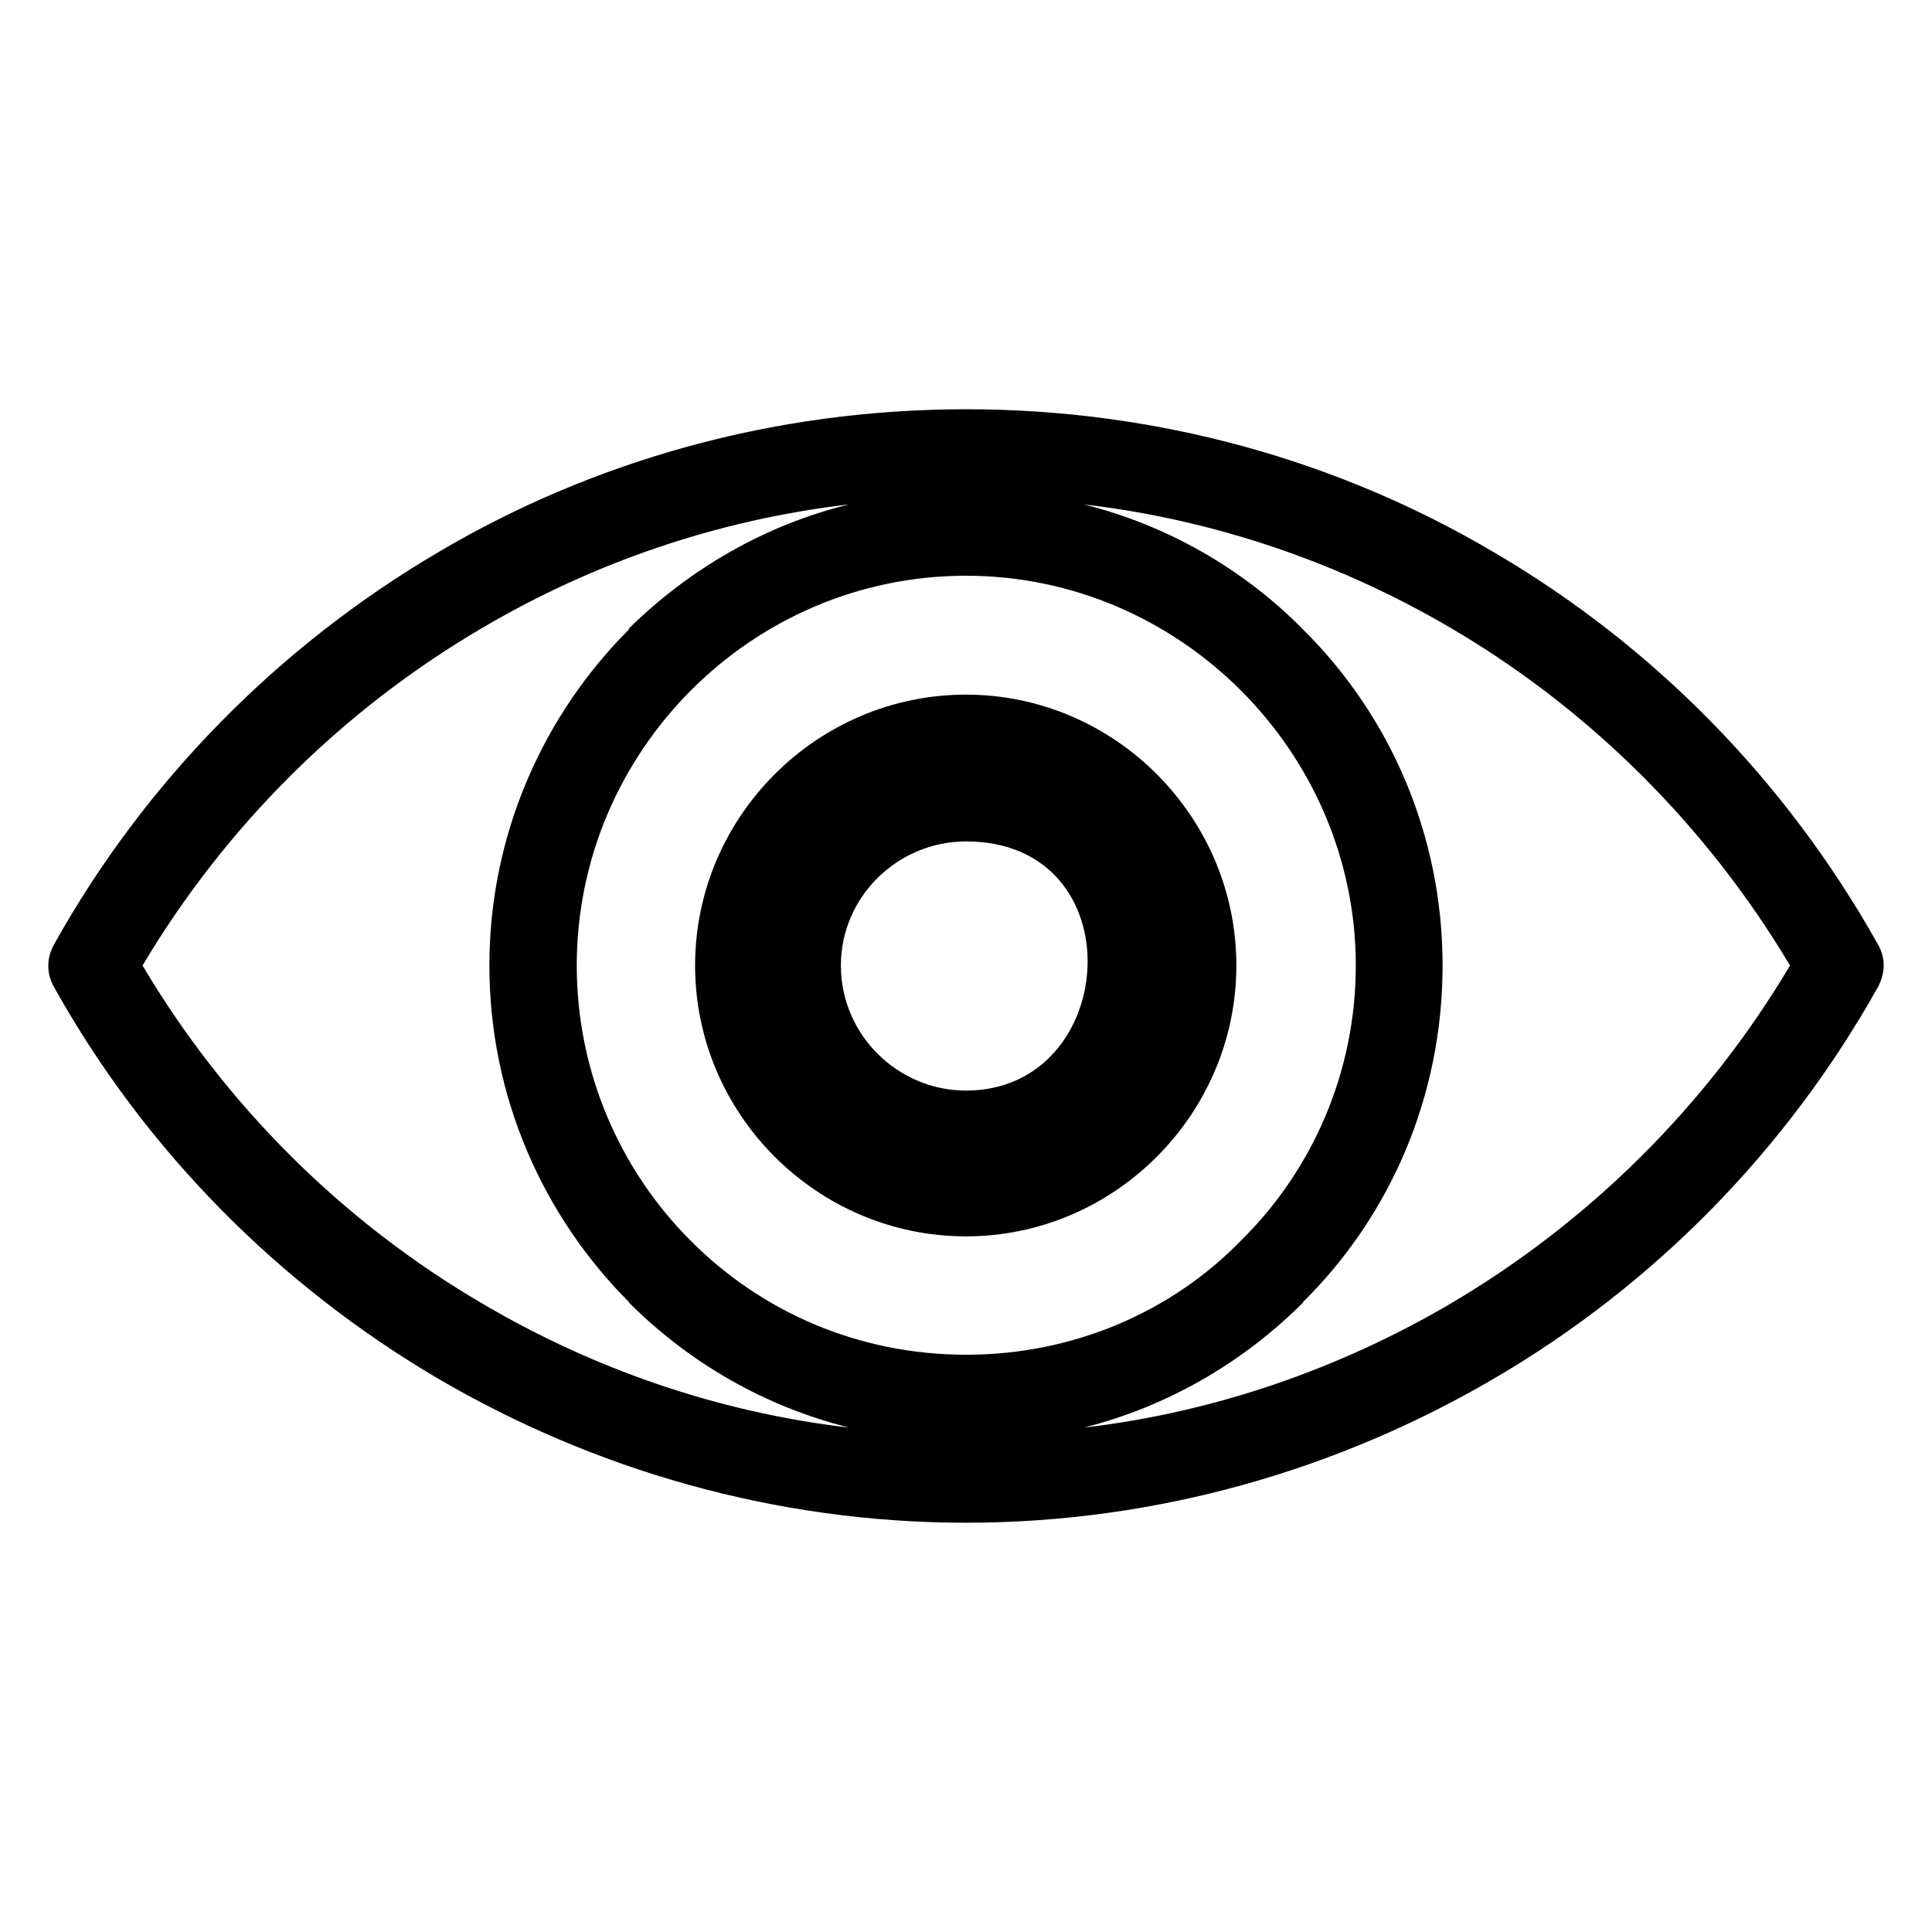 <?xml version="1.0" encoding="iso-8859-1"?>
<!-- Generator: Adobe Illustrator 24.0.2, SVG Export Plug-In . SVG Version: 6.00 Build 0)  -->
<svg version="1.1" id="&#x56FE;&#x5C42;_1" xmlns="http://www.w3.org/2000/svg" xmlns:xlink="http://www.w3.org/1999/xlink" x="0px"
	 y="0px" viewBox="0 0 100 100" style="enable-background:new 0 0 100 100;" xml:space="preserve">
<path d="M97.199,48.878c-4.71-8.403-11.56-15.439-19.908-20.311c-7.973-4.707-17.338-7.384-27.289-7.384
	c-9.954,0-19.319,2.677-27.292,7.384C14.413,33.439,7.484,40.475,2.801,48.878c-0.375,0.669-0.427,1.471,0,2.219
	c4.682,8.403,11.612,15.412,19.908,20.28c7.973,4.658,17.338,7.439,27.292,7.439c9.951,0,19.316-2.781,27.289-7.439
	c8.348-4.868,15.198-11.877,19.908-20.28C97.574,50.402,97.626,49.599,97.199,48.878L97.199,48.878z M25.008,67.498L25.008,67.498
	c-7.277-4.252-13.324-10.275-17.631-17.524c4.307-7.225,10.354-13.245,17.631-17.5c5.647-3.318,12.069-5.565,18.946-6.367
	c-4.389,1.071-8.296,3.37-11.401,6.422v0.052c-4.441,4.442-7.222,10.623-7.222,17.393c0,6.795,2.781,12.976,7.222,17.417v0.027l0,0
	c3.104,3.104,7.011,5.378,11.401,6.474C37.077,73.091,30.655,70.816,25.008,67.498L25.008,67.498z M35.738,64.208L35.738,64.208
	c-3.611-3.611-5.885-8.669-5.885-14.234c0-11.077,9.044-20.174,20.149-20.174c11.077,0,20.174,9.151,20.174,20.174
	c0,5.565-2.274,10.623-5.94,14.234c-3.587,3.693-8.669,5.913-14.234,5.913C44.434,70.12,39.403,67.901,35.738,64.208L35.738,64.208z
	 M75.044,67.498L75.044,67.498c-5.672,3.318-12.094,5.592-18.944,6.395c4.334-1.096,8.242-3.37,11.346-6.474v-0.027
	c4.493-4.441,7.222-10.623,7.222-17.417c0-6.77-2.729-12.951-7.222-17.393c-3.104-3.156-7.063-5.403-11.346-6.474
	c6.85,0.802,13.272,3.049,18.944,6.367c7.225,4.228,13.299,10.275,17.607,17.5C88.343,57.224,82.269,63.246,75.044,67.498
	L75.044,67.498z M50.001,35.954L50.001,35.954c-7.707,0-14.023,6.313-14.023,14.02c0,7.704,6.315,14.02,14.023,14.02
	c7.677,0,13.993-6.316,13.993-14.02C63.994,42.267,57.679,35.954,50.001,35.954L50.001,35.954z M50.001,56.448L50.001,56.448
	c-3.534,0-6.477-2.888-6.477-6.474c0-3.559,2.943-6.422,6.477-6.422C58.802,43.552,57.974,56.448,50.001,56.448L50.001,56.448z"/>
</svg>
